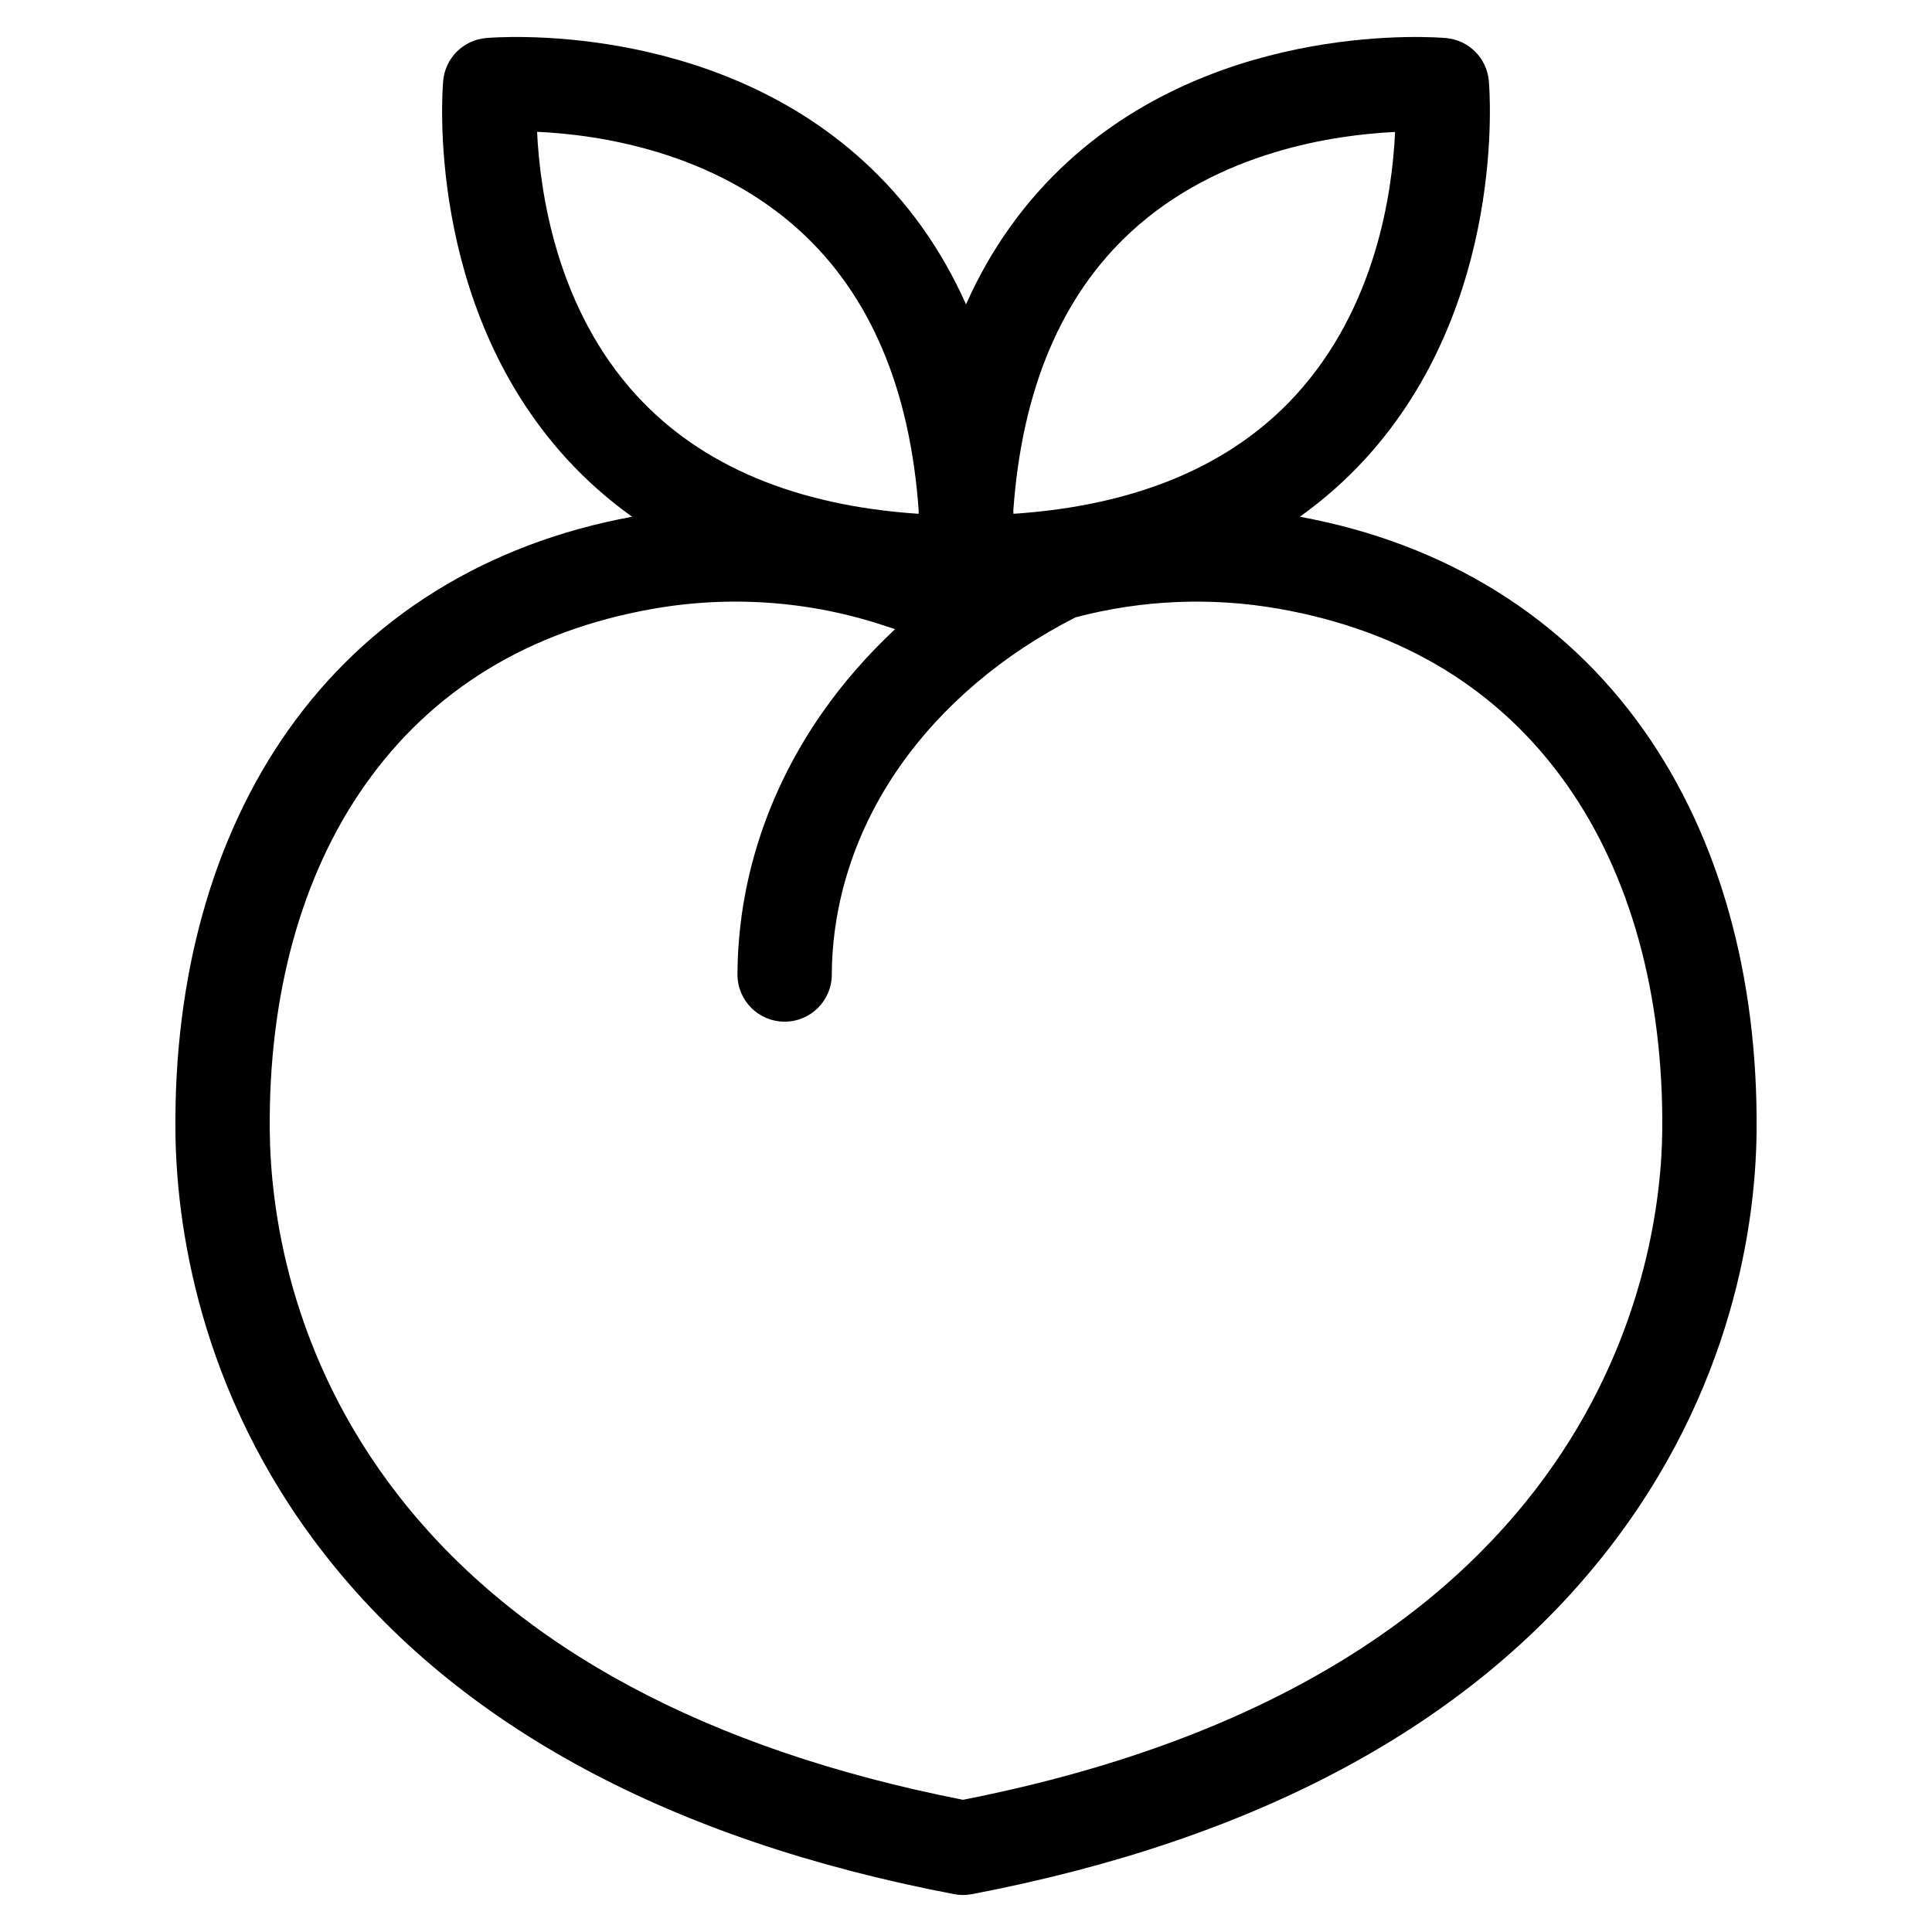 <svg enable-background="new 0 0 512 512" height="512" viewBox="0 0 512 512" width="512" xmlns="http://www.w3.org/2000/svg"><g id="Layer_1" display="none"><g style="display:inline;opacity:.37;fill:none;stroke:rgb(0,0,0);stroke-linecap:round;stroke-linejoin:round;stroke-miterlimit:10"><path d="m0 0h512v512h-512z" stroke-width="3"/><path d="m0 426.667h512" stroke-width="2"/><path d="m0 341.333h512" stroke-width="2"/><path d="m0 256h512" stroke-width="3"/><g stroke-width="2"><path d="m0 170.667h512"/><path d="m0 85.333h512"/><path d="m426.667 0v512"/><path d="m341.333 0v512"/></g><path d="m256 0v512" stroke-width="3"/><path d="m170.667 0v512" stroke-width="2"/><path d="m85.333 0v512" stroke-width="2"/></g></g><g id="Livello_2"><g><path d="m435.702 193.622c-21.159-30.029-52.69-49.605-91.234-56.679 6.314-4.51 12.114-9.62 17.364-15.358 37.516-41.004 32.936-97.762 32.723-100.158-.537-6.028-5.314-10.806-11.343-11.342-2.394-.213-59.153-4.793-100.157 32.722-11.476 10.499-20.5 23.146-27.054 37.853-6.554-14.707-15.579-27.354-27.054-37.853-41.003-37.515-97.763-32.937-100.158-32.723-6.028.537-10.806 5.314-11.343 11.342-.213 2.396-4.793 59.153 32.723 100.158 5.248 5.736 11.038 10.852 17.347 15.361-38.536 7.077-70.062 26.651-91.218 56.676-19.908 28.255-30.215 65.019-29.808 106.32.228 23.204 5.67 68.608 39.552 111.978 35.463 45.393 91.586 75.692 166.812 90.057.774.148 1.56.222 2.345.222s1.57-.074 2.345-.222c75.265-14.372 131.641-44.649 167.561-89.99 34.629-43.71 40.181-88.961 40.407-112.044.405-41.302-9.902-78.066-29.81-106.32zm-135.929-132.227c23.043-21.188 53.661-25.651 69.934-26.424-.73 16.201-5.134 46.582-26.32 69.738-17.132 18.726-42.258 29.277-74.804 31.454-.015-.256-.035-.508-.051-.763 2.267-32.133 12.741-56.995 31.241-74.005zm-157.44-26.463c16.201.73 46.583 5.135 69.737 26.319 18.598 17.015 29.124 41.924 31.398 74.148-.016.255-.036.507-.051.763-32.455-2.17-57.533-12.67-74.661-31.297-21.187-23.043-25.651-53.661-26.423-69.933zm112.865 442.033c-67.913-13.36-118.189-40.416-149.455-80.437-29.346-37.562-34.058-76.792-34.255-96.833-.354-36.029 8.376-67.73 25.247-91.674 17.736-25.172 43.41-40.877 76.308-46.678 7.226-1.274 14.536-1.908 21.833-1.908 13.554 0 27.061 2.186 39.887 6.508.814.274 1.633.535 2.455.783-7.314 6.834-13.837 14.287-19.399 22.271-14.524 20.849-22.265 44.776-22.383 69.195-.033 6.903 5.536 12.527 12.439 12.561h.062c6.875 0 12.466-5.557 12.499-12.439.094-19.327 6.282-38.355 17.896-55.026 11.279-16.19 27.407-29.884 46.682-39.678 17.498-4.638 35.985-5.434 53.944-2.268 32.897 5.8 58.571 21.505 76.308 46.678 16.871 23.944 25.602 55.645 25.247 91.674-.328 33.2-14.687 143.717-185.315 177.271z" fill="rgb(0,0,0)"/></g></g></svg>